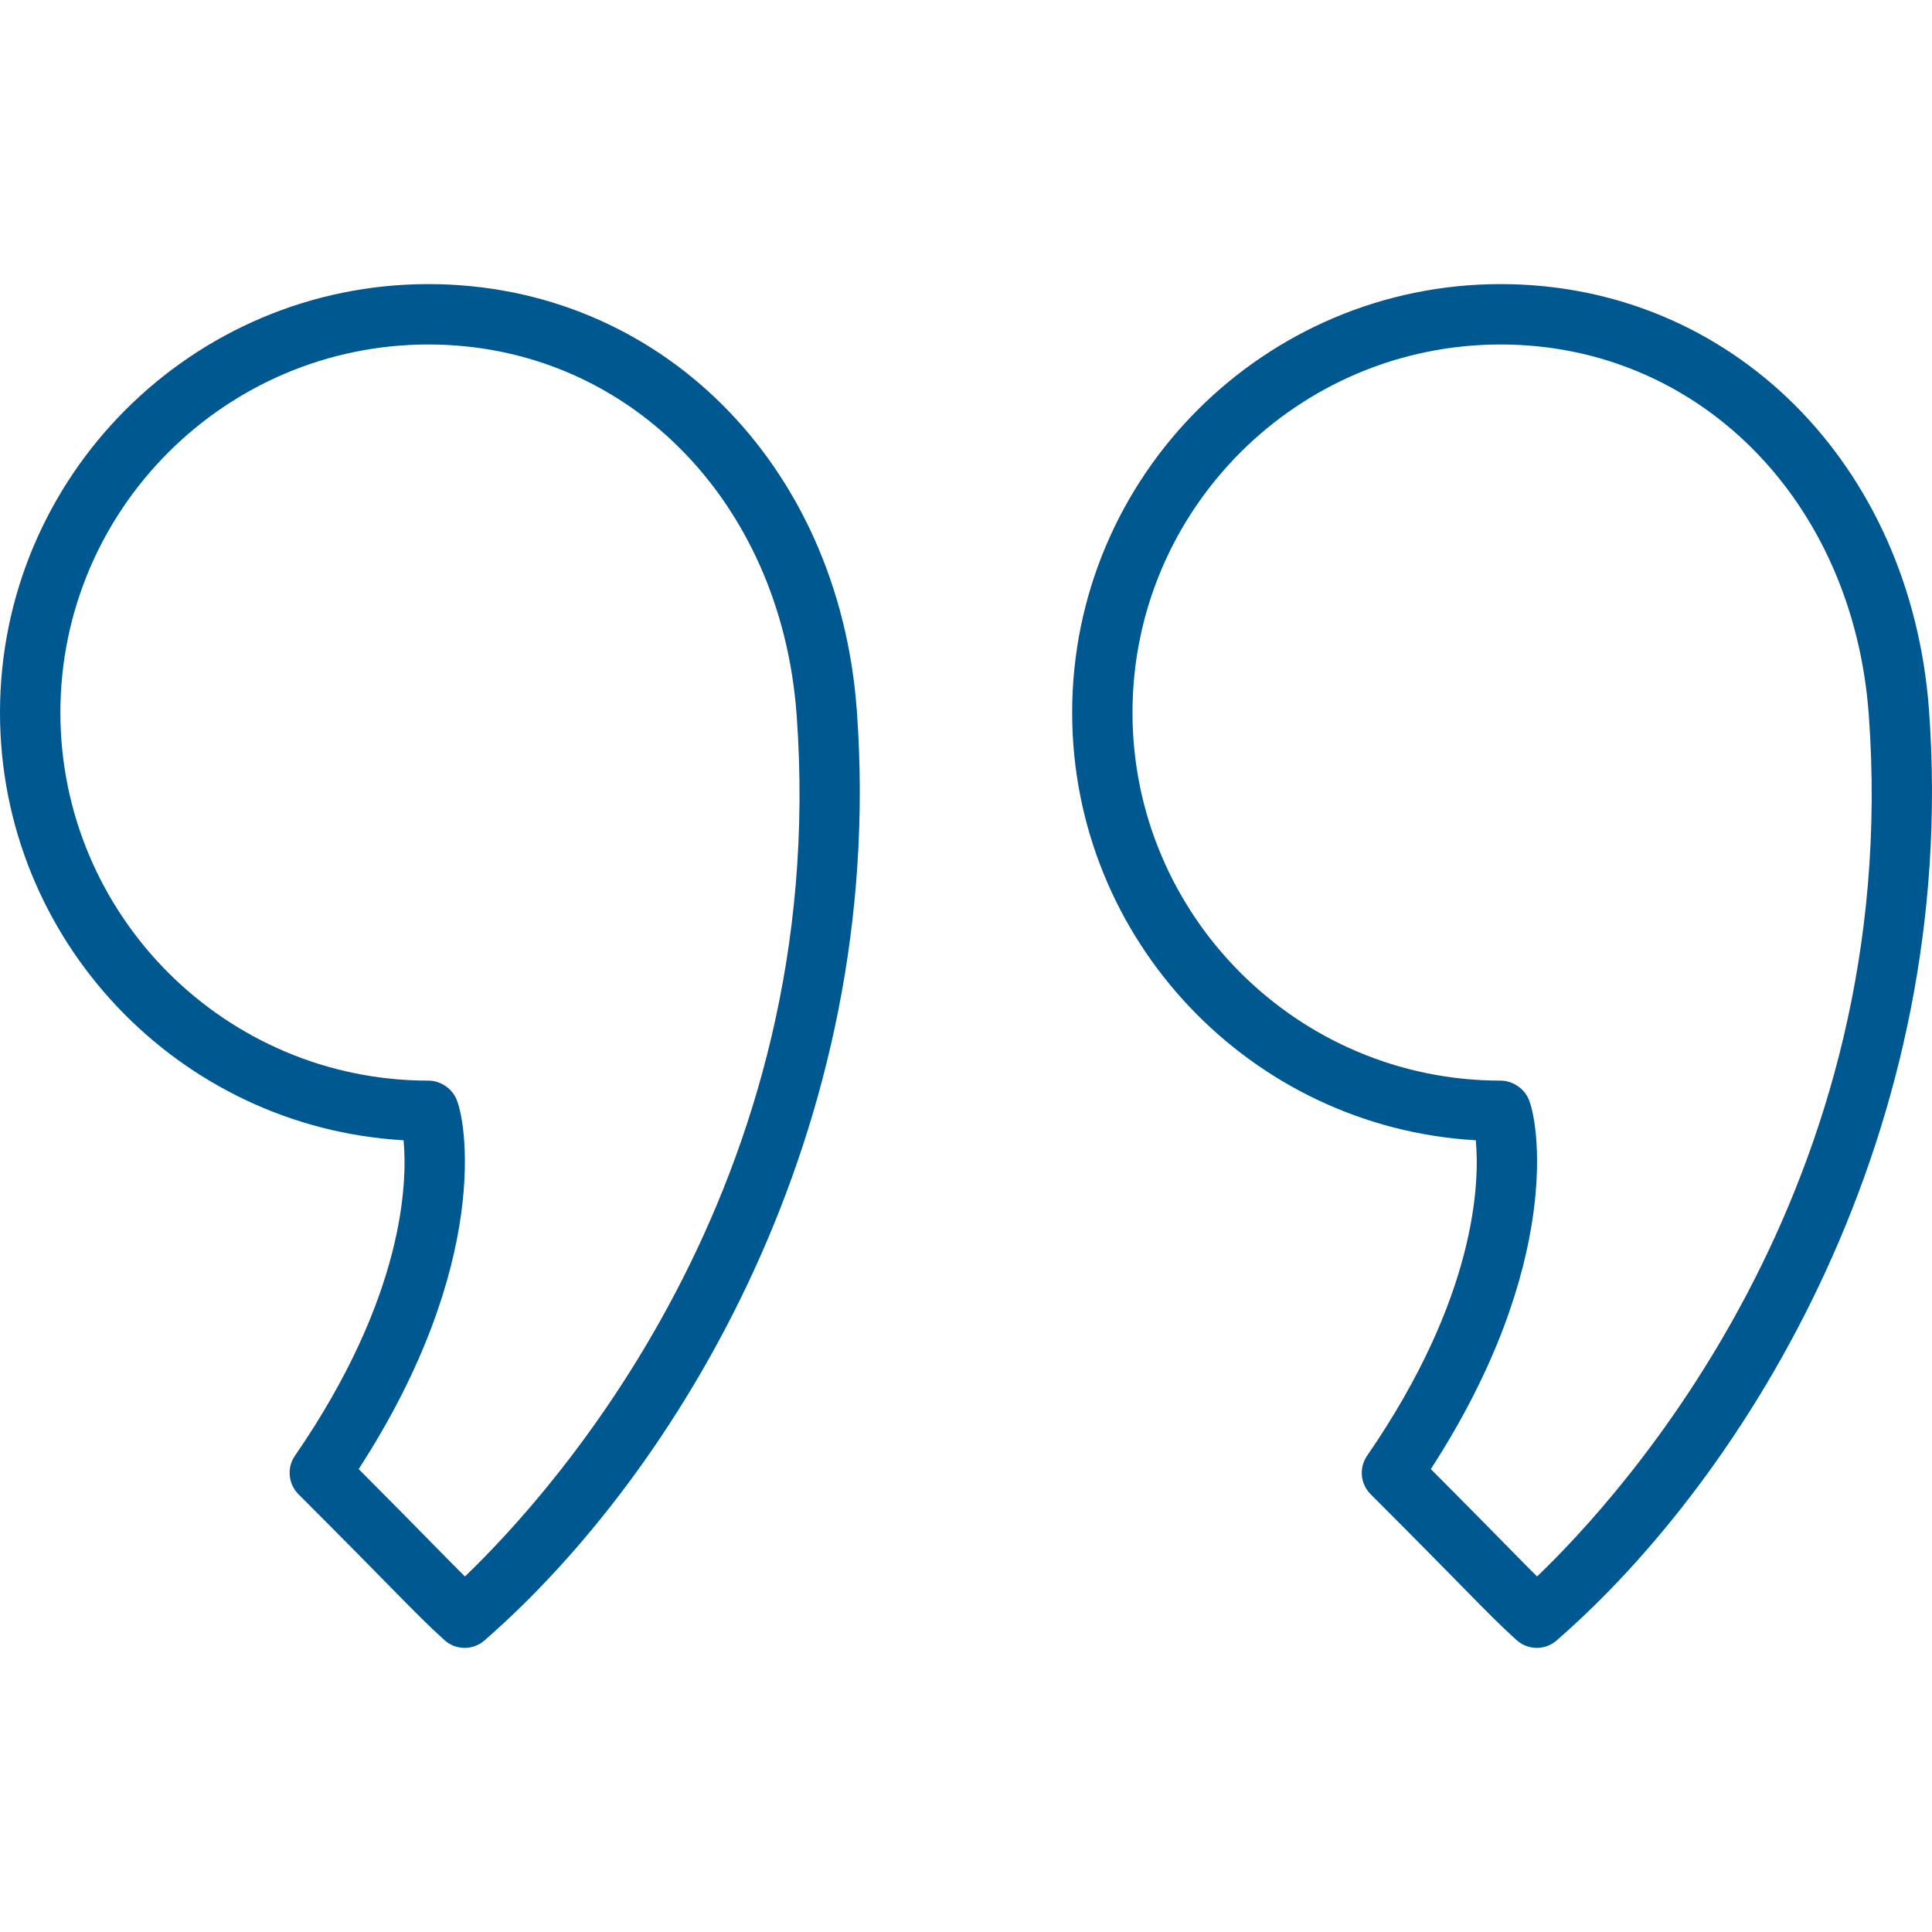<svg width="39" height="39" viewBox="0 0 39 39" fill="none" xmlns="http://www.w3.org/2000/svg">
<path d="M8.648 5.735C3.879 5.735 0 9.615 0 14.384C0 18.984 3.61 22.758 8.147 23.018C8.225 23.866 8.166 26.175 5.954 29.386C5.787 29.628 5.818 29.955 6.025 30.163C6.93 31.068 7.49 31.638 7.881 32.036C8.394 32.558 8.628 32.796 8.97 33.106C9.086 33.212 9.232 33.265 9.379 33.265C9.522 33.265 9.664 33.215 9.779 33.115C13.633 29.762 17.915 22.832 17.296 14.34C16.933 9.354 13.296 5.735 8.648 5.735ZM9.385 31.823C9.219 31.659 9.03 31.466 8.751 31.183C8.412 30.837 7.946 30.363 7.24 29.655C9.925 25.518 9.418 22.572 9.196 22.15C9.091 21.949 8.875 21.814 8.648 21.814C4.552 21.814 1.219 18.481 1.219 14.384C1.219 10.287 4.552 6.954 8.648 6.954C12.639 6.954 15.765 10.097 16.081 14.428C16.777 23.979 11.1 30.18 9.385 31.823Z" fill="#005891"/>
<path d="M38.94 14.34V14.339C38.575 9.354 34.938 5.735 30.292 5.735C25.523 5.735 21.643 9.615 21.643 14.384C21.643 18.984 25.254 22.758 29.791 23.018C29.869 23.866 29.81 26.173 27.597 29.386C27.43 29.628 27.46 29.955 27.668 30.163C28.57 31.064 29.128 31.633 29.519 32.031C30.034 32.556 30.269 32.795 30.613 33.107C30.729 33.212 30.876 33.265 31.022 33.265C31.165 33.265 31.308 33.215 31.422 33.115C35.277 29.761 39.558 22.831 38.94 14.34ZM31.028 31.823C30.861 31.658 30.67 31.464 30.389 31.177C30.049 30.832 29.586 30.36 28.883 29.655C31.567 25.518 31.061 22.572 30.84 22.15C30.734 21.95 30.518 21.814 30.292 21.814C26.194 21.814 22.861 18.481 22.861 14.384C22.861 10.287 26.194 6.954 30.292 6.954C34.282 6.954 37.408 10.097 37.724 14.428V14.428C38.42 23.978 32.743 30.18 31.028 31.823Z" fill="#005891"/>
</svg>
